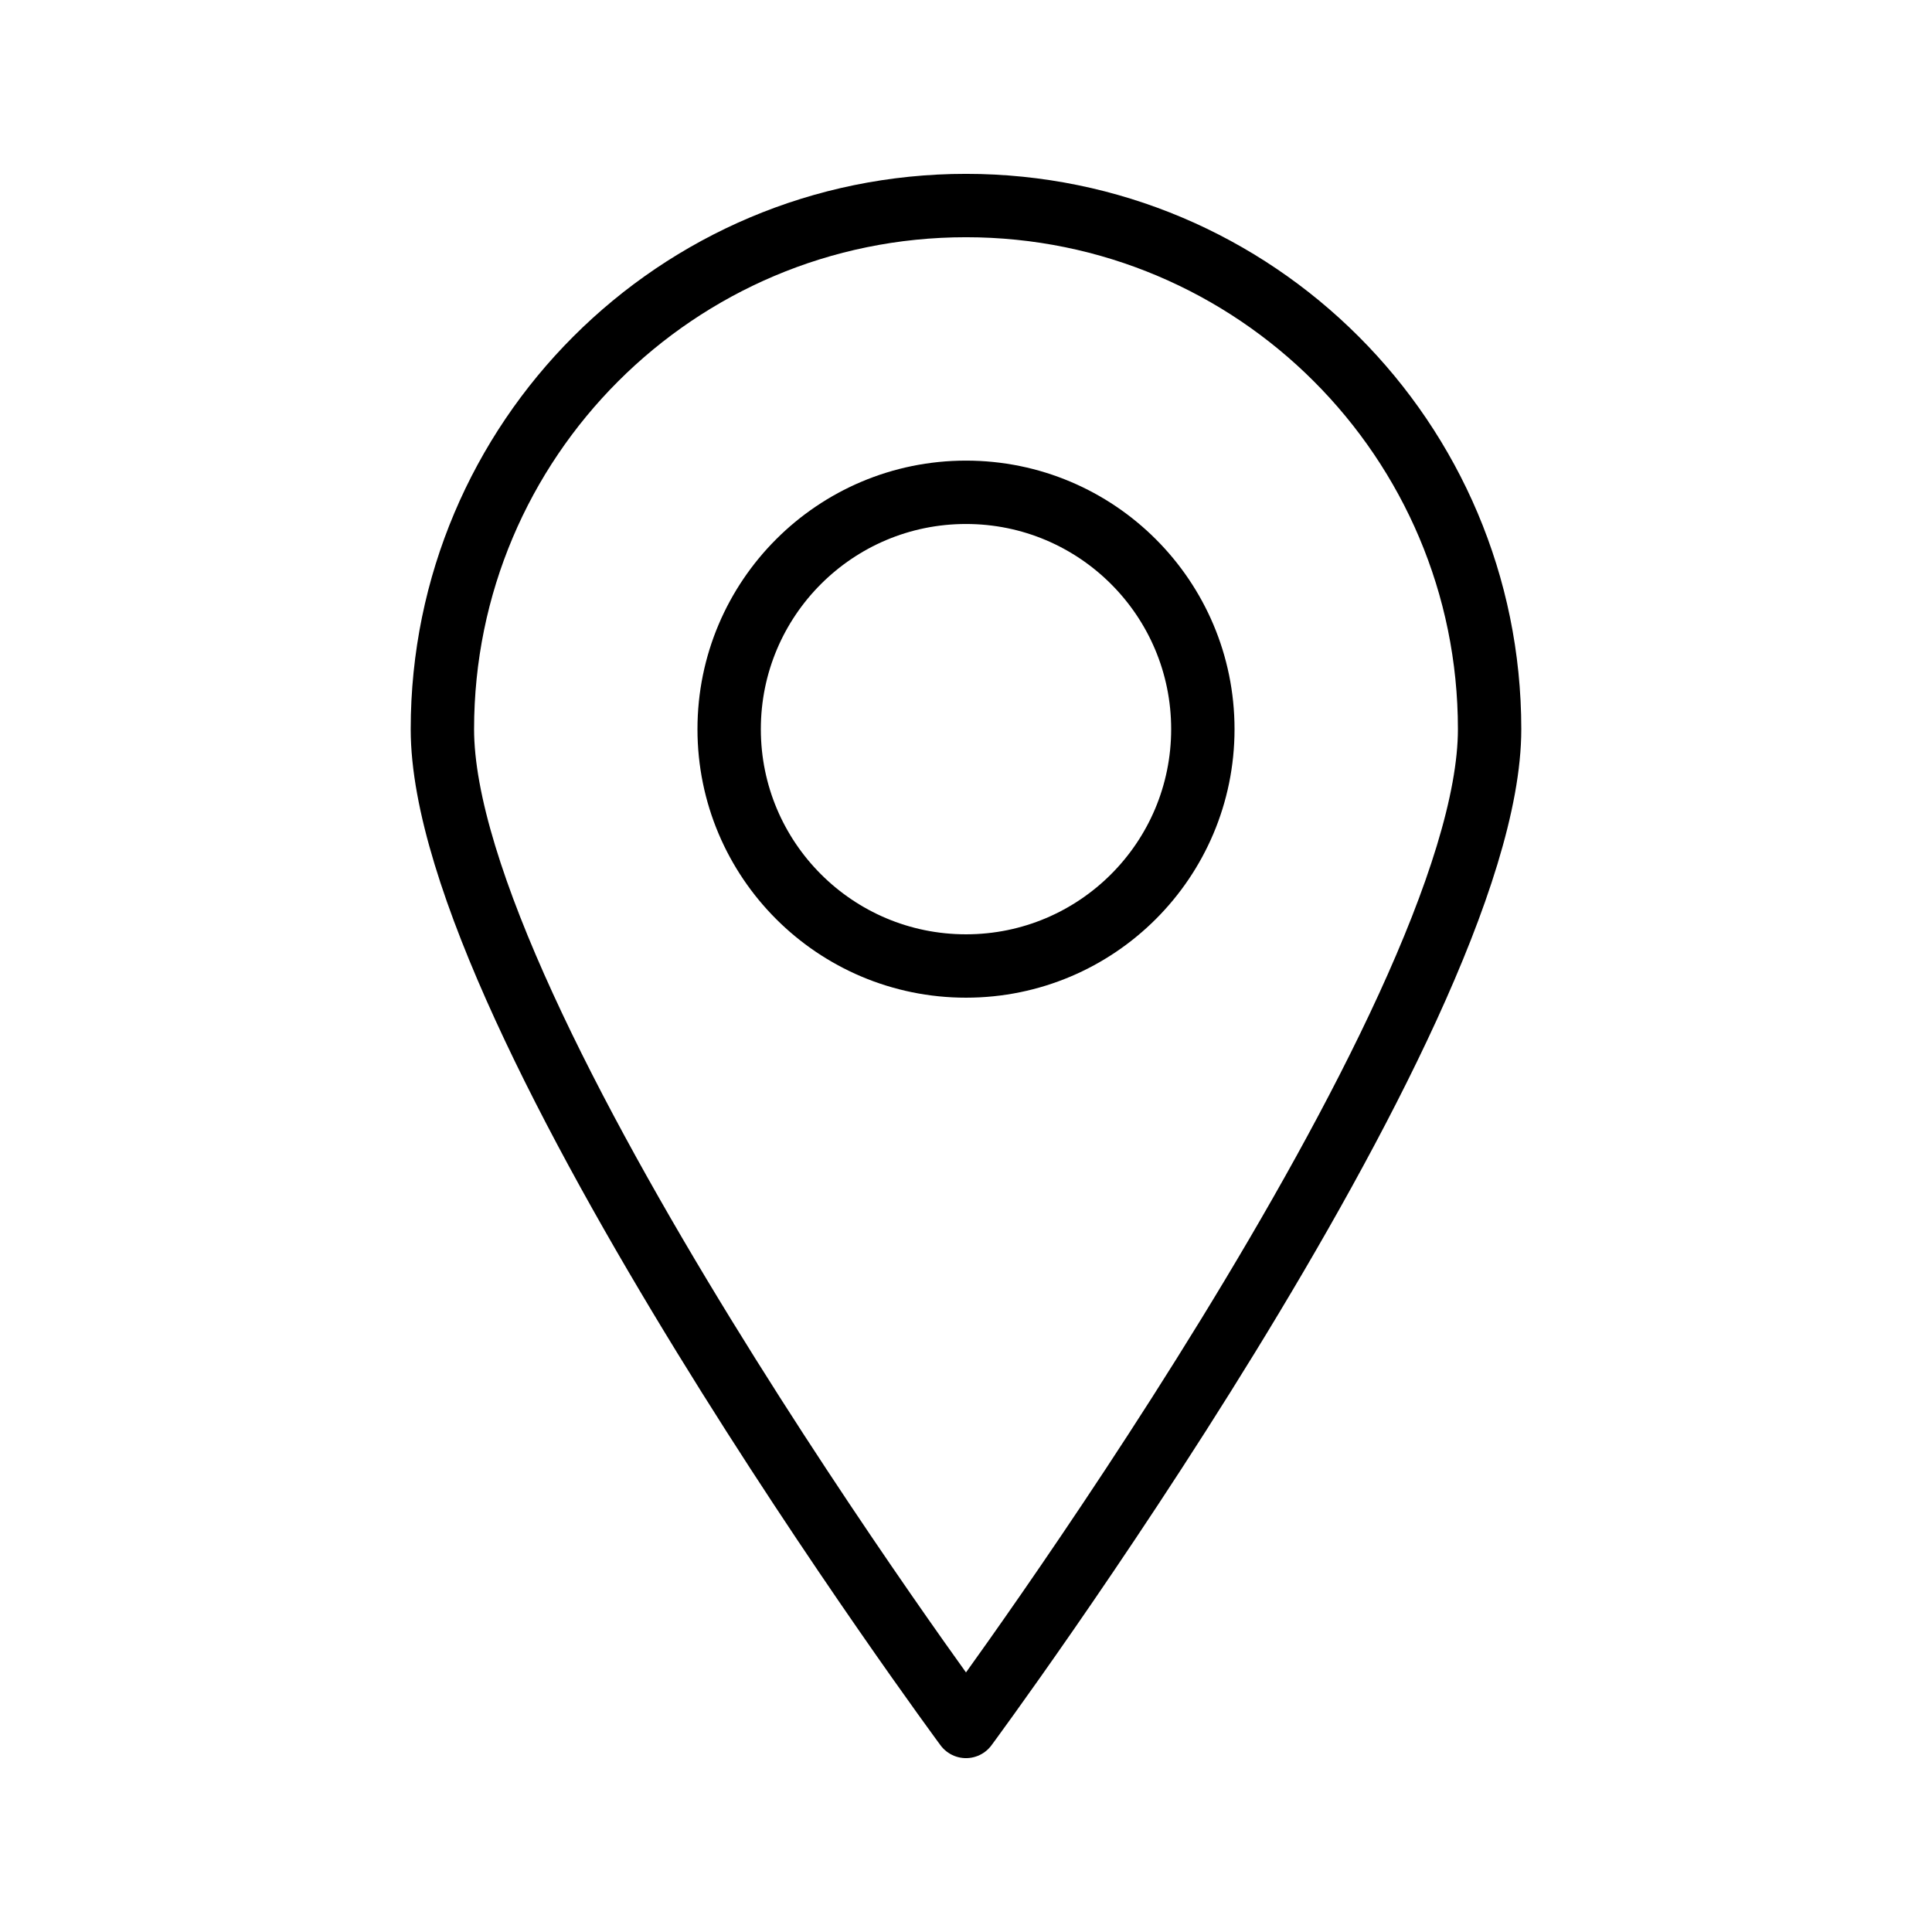 <?xml version="1.0" encoding="UTF-8"?>
<!-- Uploaded to: ICON Repo, www.svgrepo.com, Generator: ICON Repo Mixer Tools -->
<svg width="800px" height="800px" version="1.1" viewBox="144 144 512 512" xmlns="http://www.w3.org/2000/svg">
 <g fill="none" stroke="#000000" stroke-linecap="round" stroke-linejoin="round" stroke-miterlimit="10" stroke-width="2">
  <path transform="matrix(8.397 0 0 8.397 148.09 148.09)" d="m37.475 22.525c0 4.129-3.347 7.475-7.475 7.475-4.129 0-7.475-3.347-7.475-7.475 0-4.128 3.347-7.475 7.475-7.475 4.128 0 7.475 3.347 7.475 7.475"/>
  <path transform="matrix(8.397 0 0 8.397 148.09 148.09)" d="m46.525 22.525c0 9.127-16.525 31.475-16.525 31.475s-16.525-22.348-16.525-31.475c0-9.126 7.398-16.525 16.525-16.525 9.126 0 16.525 7.398 16.525 16.525z"/>
 </g>
</svg>